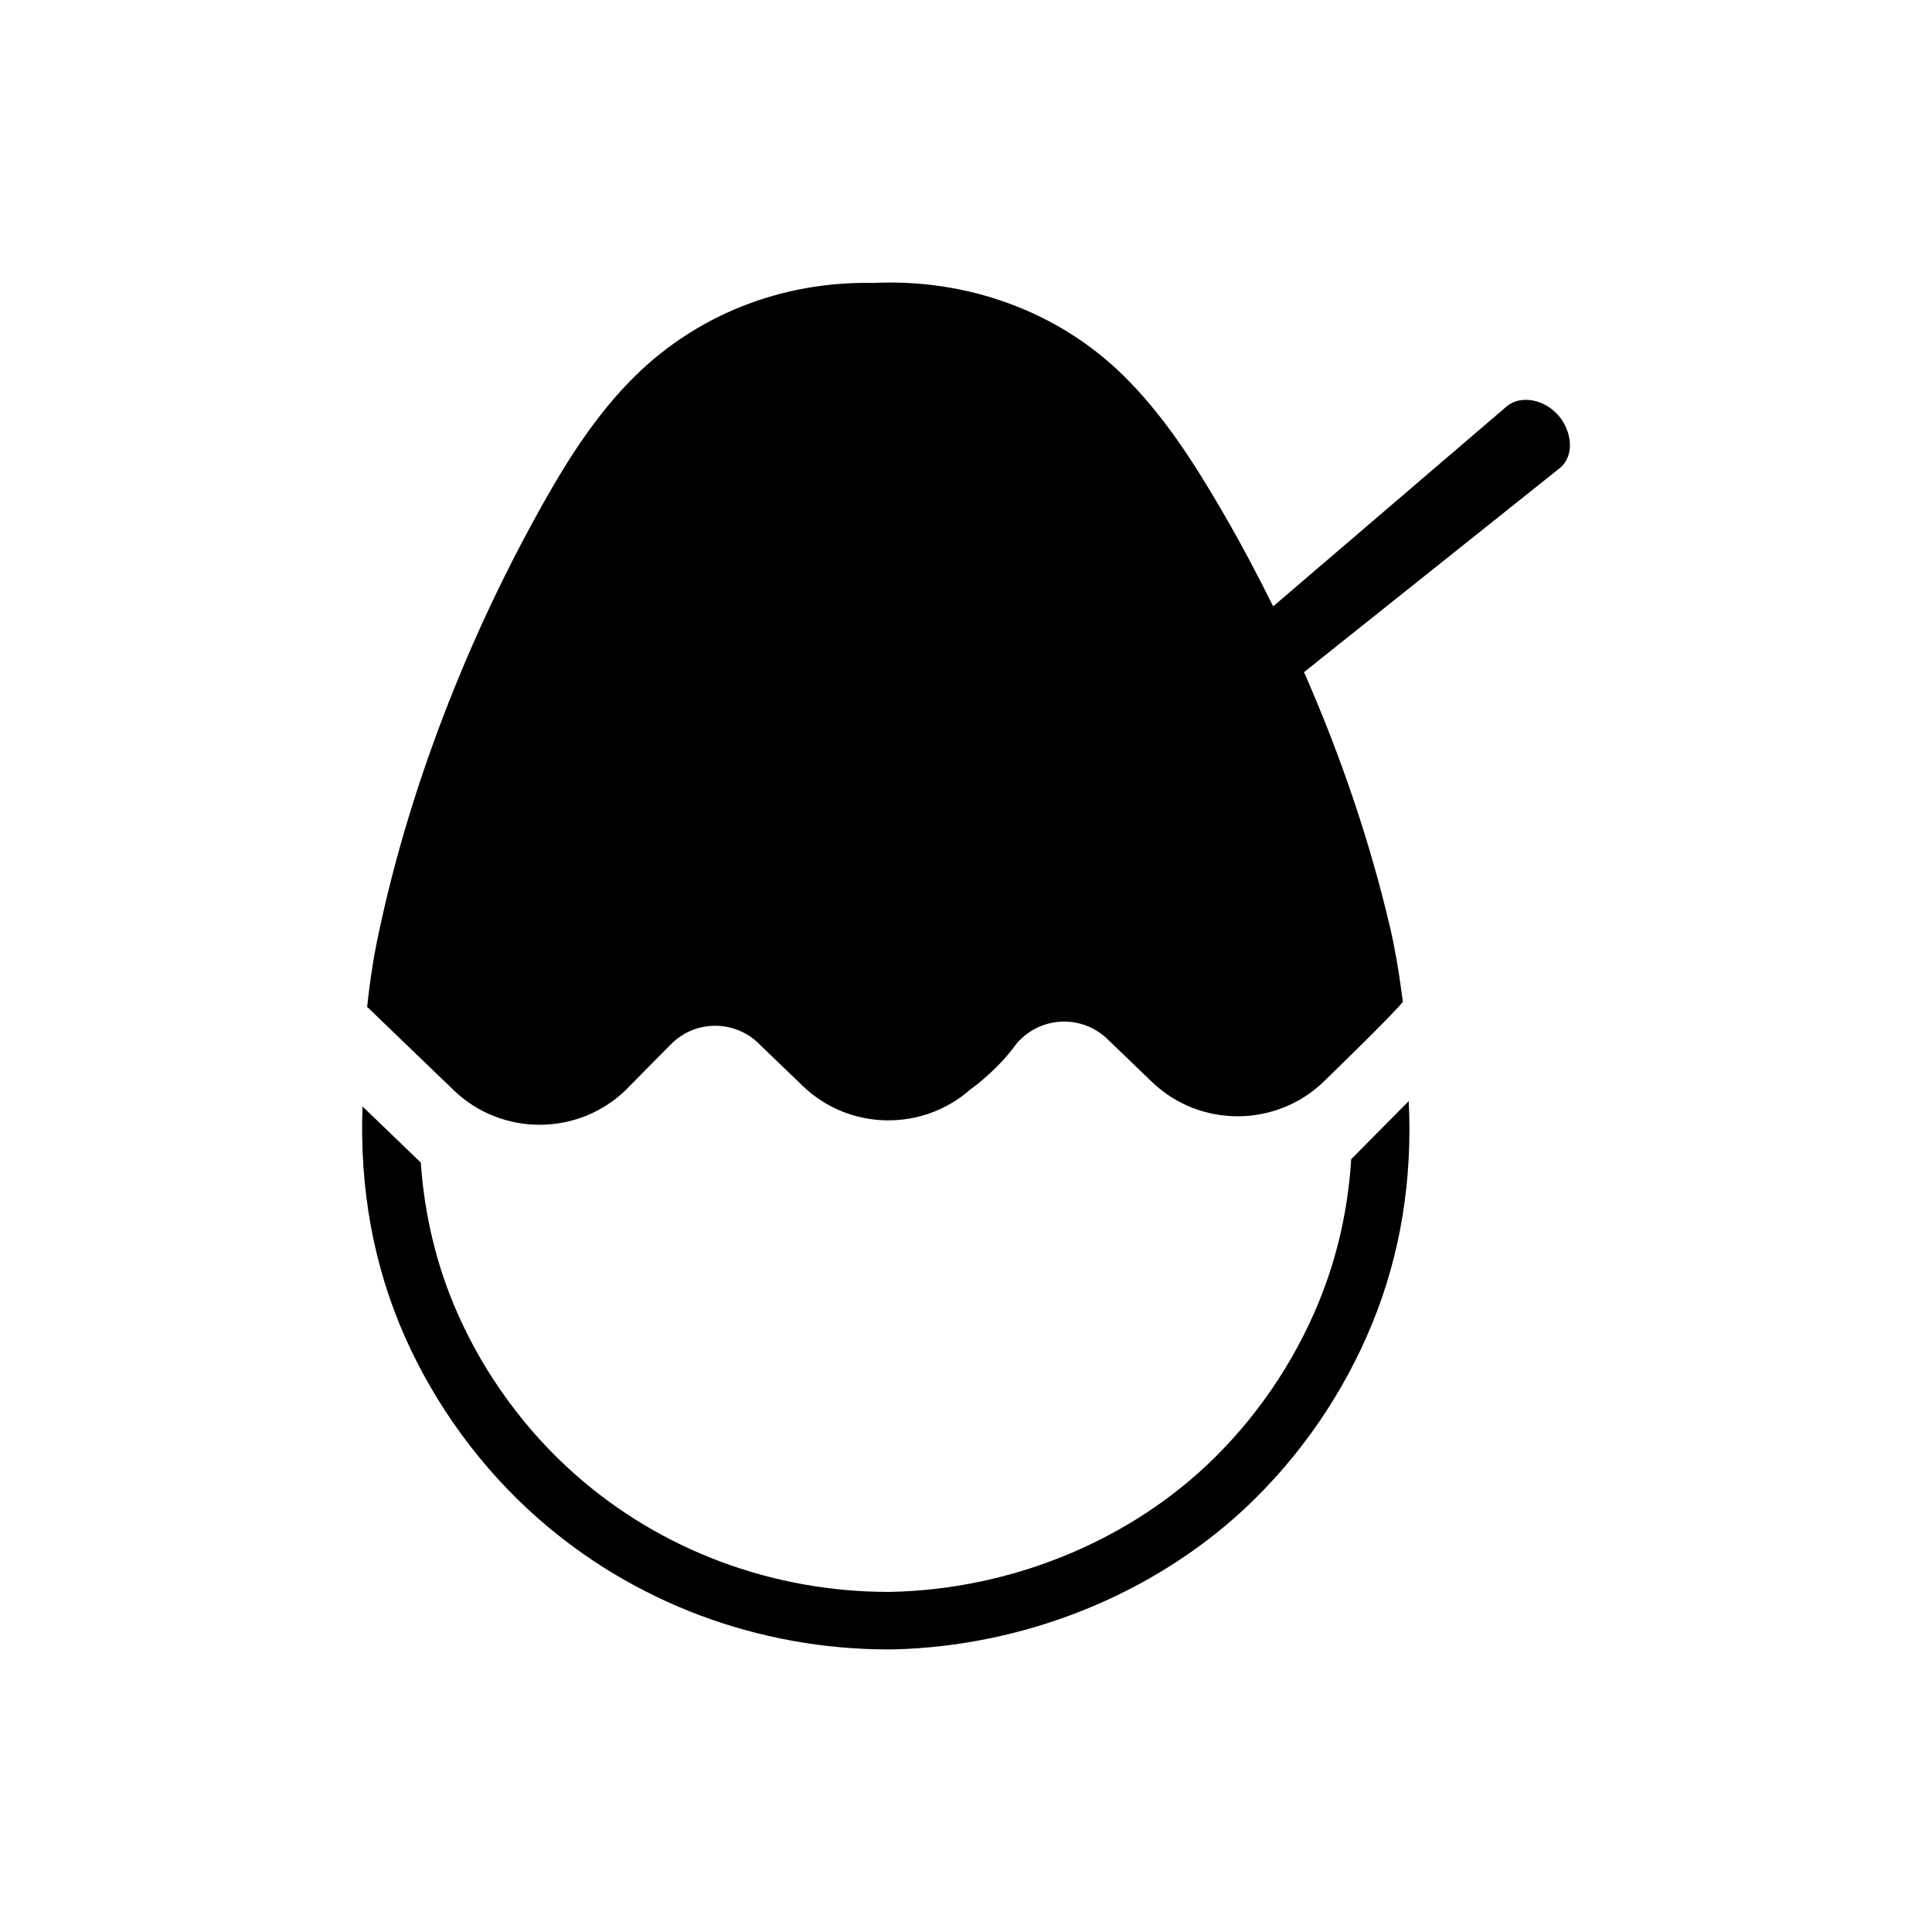 <?xml version="1.0" encoding="UTF-8"?>
<!-- Uploaded to: SVG Repo, www.svgrepo.com, Generator: SVG Repo Mixer Tools -->
<svg fill="#000000" width="800px" height="800px" version="1.1" viewBox="144 144 512 512" xmlns="http://www.w3.org/2000/svg">
 <g>
  <path d="m502.08 451.2c-0.828 13.227-3.672 25.867-8.559 37.805-6.711 16.395-17.043 31.418-29.875 43.445-21.895 20.531-52.316 32.707-83.301 33.406l-0.766 0.02c-30.867 0-60.367-11.027-83.047-31.039-13.215-11.664-24.023-26.398-31.199-42.602-5.582-12.566-8.82-25.996-9.824-40.148l-15.438-14.867c-0.797 21.789 2.91 42.316 11.309 61.211 8.098 18.184 20.211 34.727 35.07 47.832 25.469 22.477 58.547 34.855 93.133 34.855l0.984-0.012c34.824-0.777 68.906-14.461 93.516-37.52 14.414-13.523 26.027-30.398 33.555-48.809 7.535-18.383 10.707-38.148 9.691-58.977z"/>
  <path d="m557.18 254.31c-3.68-4.449-10.078-5.769-13.855-2.641l-61.926 53.023c-4.172-8.438-8.59-16.758-13.316-24.895-7.535-12.957-15.578-25.633-26.305-36.215-17.617-17.383-42.004-25.781-66.316-24.598-24.434-0.504-47.762 8.586-64.945 26.465-10.449 10.879-18.156 23.785-25.328 36.938-7.742 14.199-14.672 28.852-20.723 43.836-8.785 21.73-15.844 44.23-20.547 67.184-1.188 5.856-2.016 11.699-2.637 17.539l0.137-0.004 22.836 21.996c12.891 12.398 33.504 12.148 46.074-0.559 0.105-0.105 0.207-0.227 0.316-0.344l11.211-11.352 0.02 0.02s0-0.02 0.012-0.02c6.109-6.184 15.98-6.438 22.477-0.801l12.379 11.906c12.34 11.891 31.77 12.113 44.43 0.91 0.68-0.492 1.367-0.984 2.012-1.516 3.898-3.223 7.238-6.469 10.465-10.941l0.645-0.648 0.012 0.012c0.012 0 0.012-0.012 0.012-0.012 6.227-6.289 16.367-6.481 22.852-0.523l12.07 11.621c12.883 12.402 33.492 12.141 46.078-0.559 0 0 18.461-17.891 20.469-20.668-0.105-0.84-0.258-1.691-0.371-2.535v-0.016c-0.754-5.773-1.734-11.551-3.078-17.324-5.356-22.809-13-45.098-22.363-66.566-0.137-0.301-0.277-0.594-0.402-0.891l67.789-54.082c1.949-1.598 2.871-4.062 2.656-6.918-0.207-2.402-1.242-4.887-2.836-6.824z"/>
 </g>
</svg>